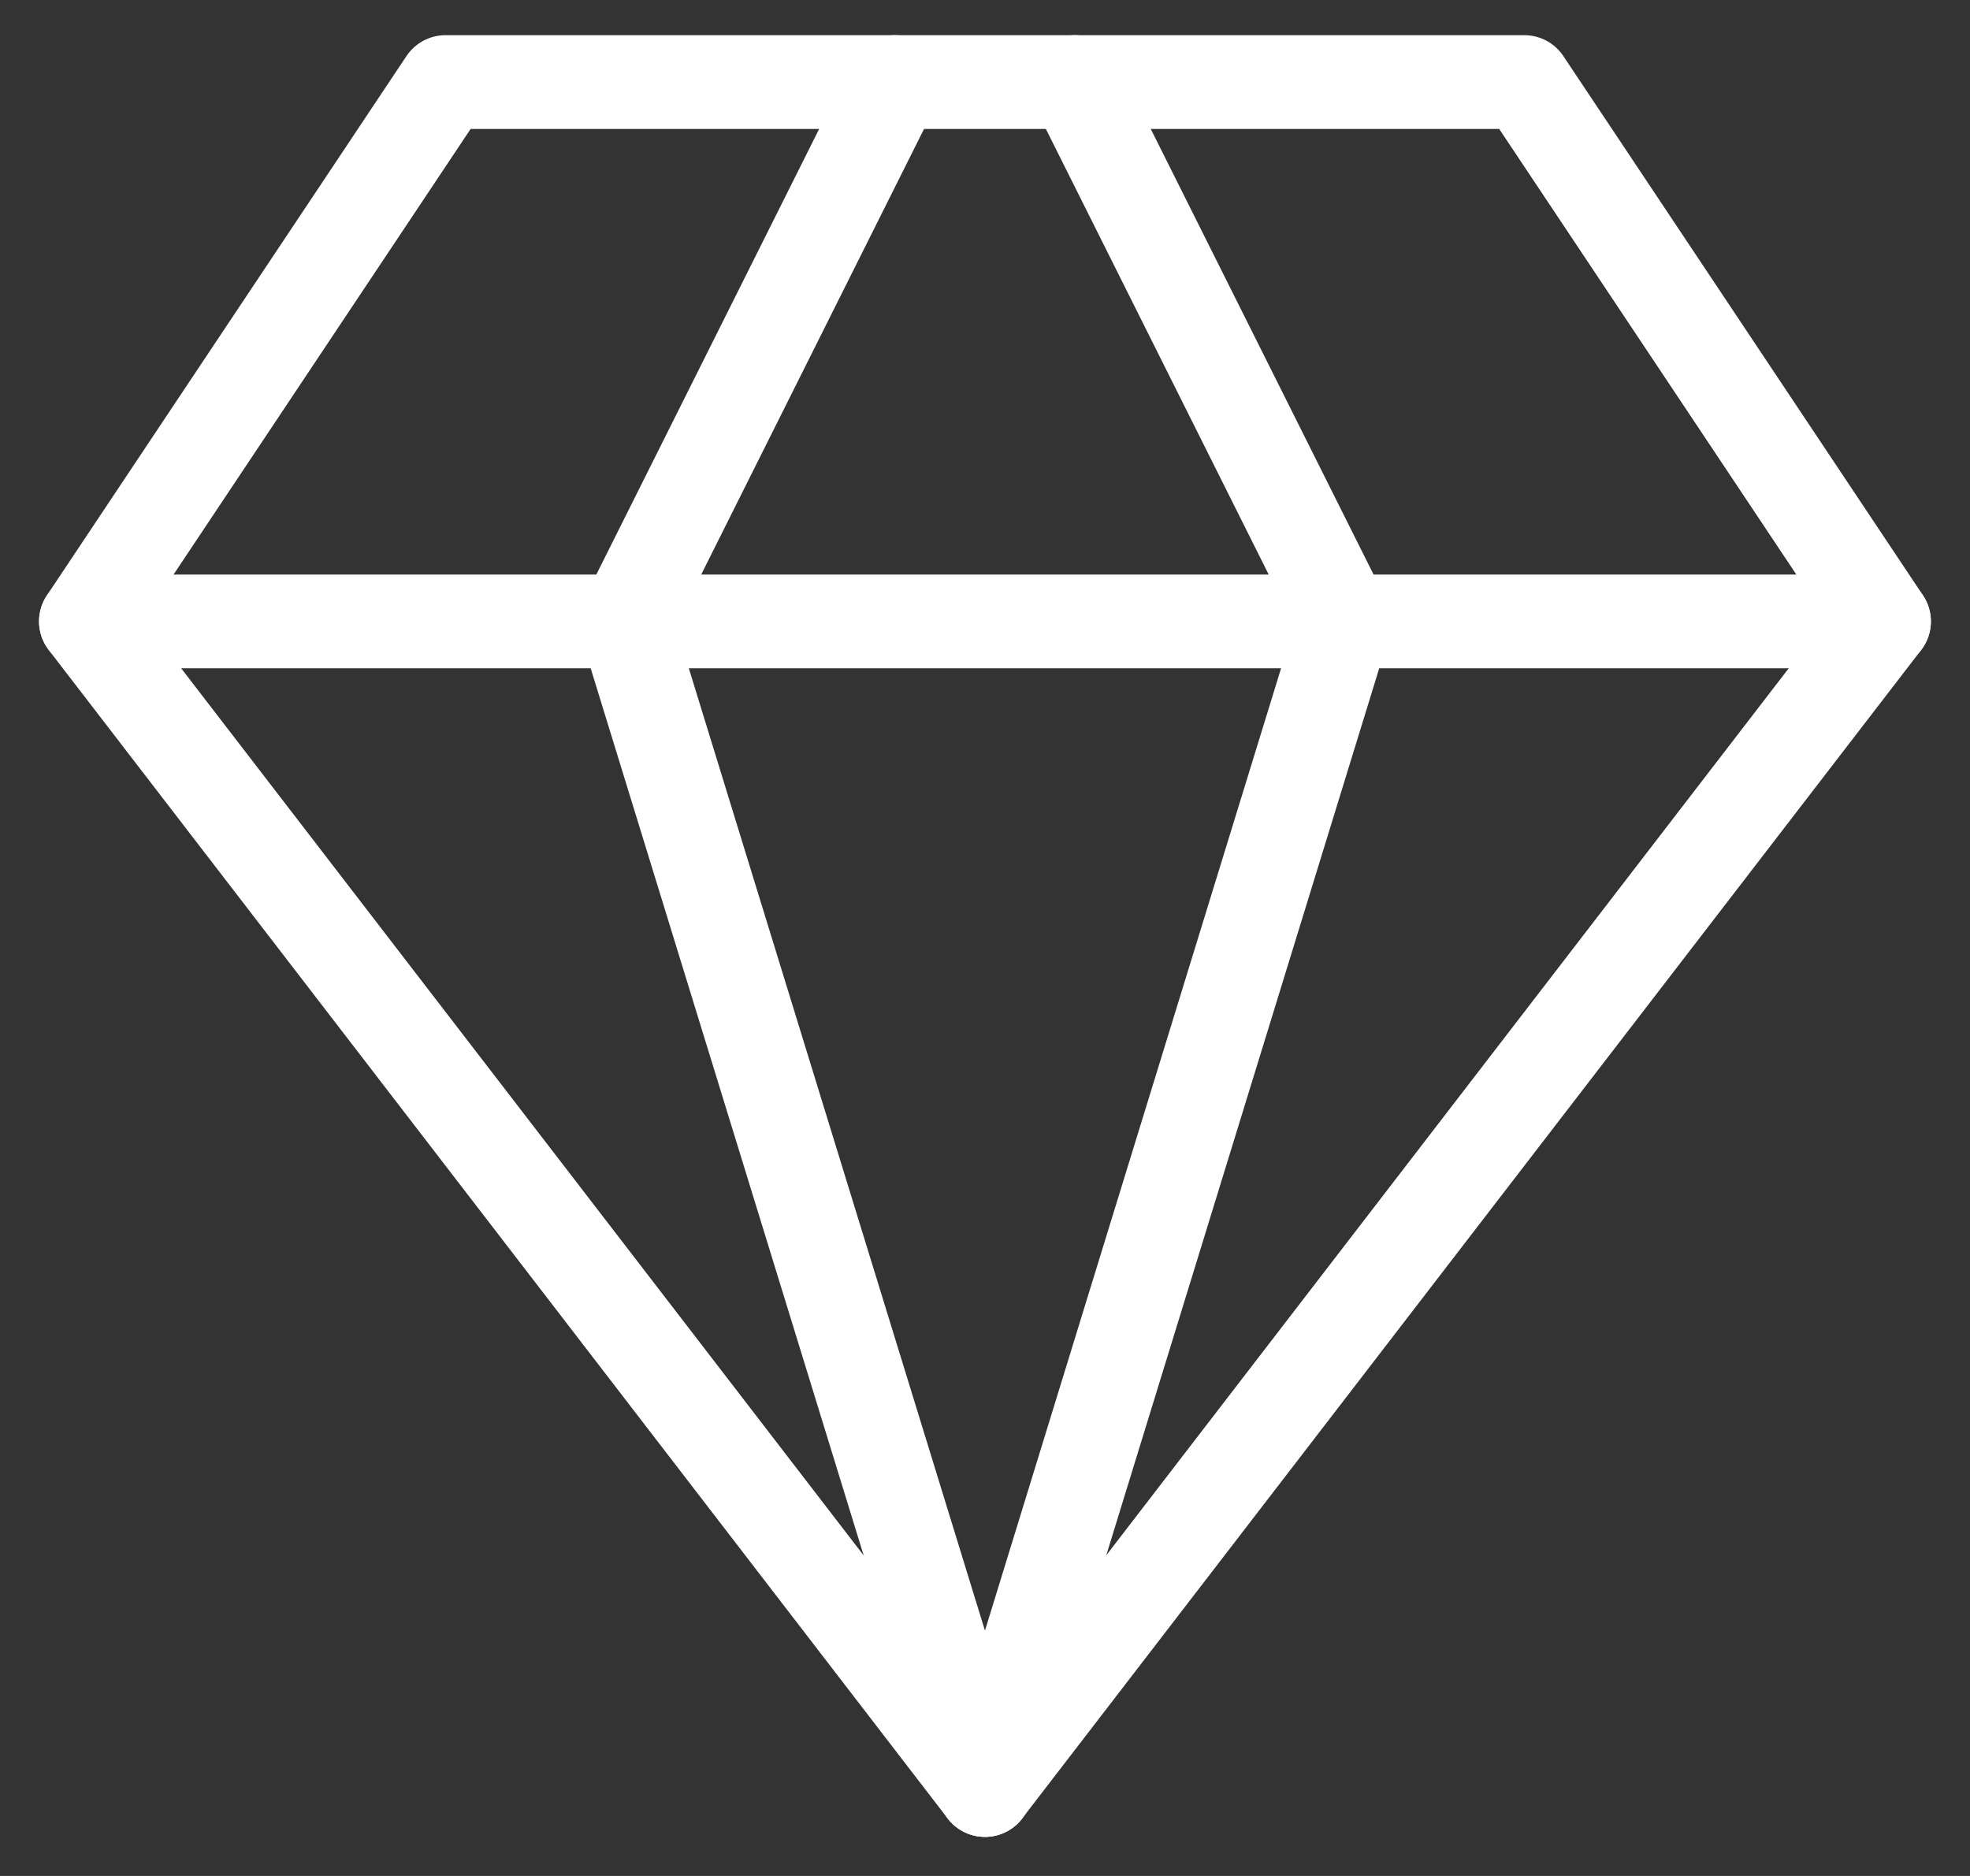  <svg width="21" height="20" viewBox="0 0 21 20" fill="none"
                            xmlns="http://www.w3.org/2000/svg">
                            <rect x="0" y="0" width="21" height="20" fill="#333333" stroke="none"/>
                            <path d="M4.749 0.875H16.249L20.083 6.625L10.499 19.083L0.916 6.625L4.749 0.875Z"
                              stroke="white" stroke-linecap="round" stroke-linejoin="round" />
                            <path d="M10.5 19.083L14.333 6.625L11.458 0.875" stroke="white" stroke-linecap="round"
                              stroke-linejoin="round" />
                            <path d="M10.499 19.083L6.666 6.625L9.541 0.875" stroke="white" stroke-linecap="round"
                              stroke-linejoin="round" />
                            <path d="M0.916 6.625H20.083" stroke="white" stroke-linecap="round"
                              stroke-linejoin="round" />
                          </svg>
